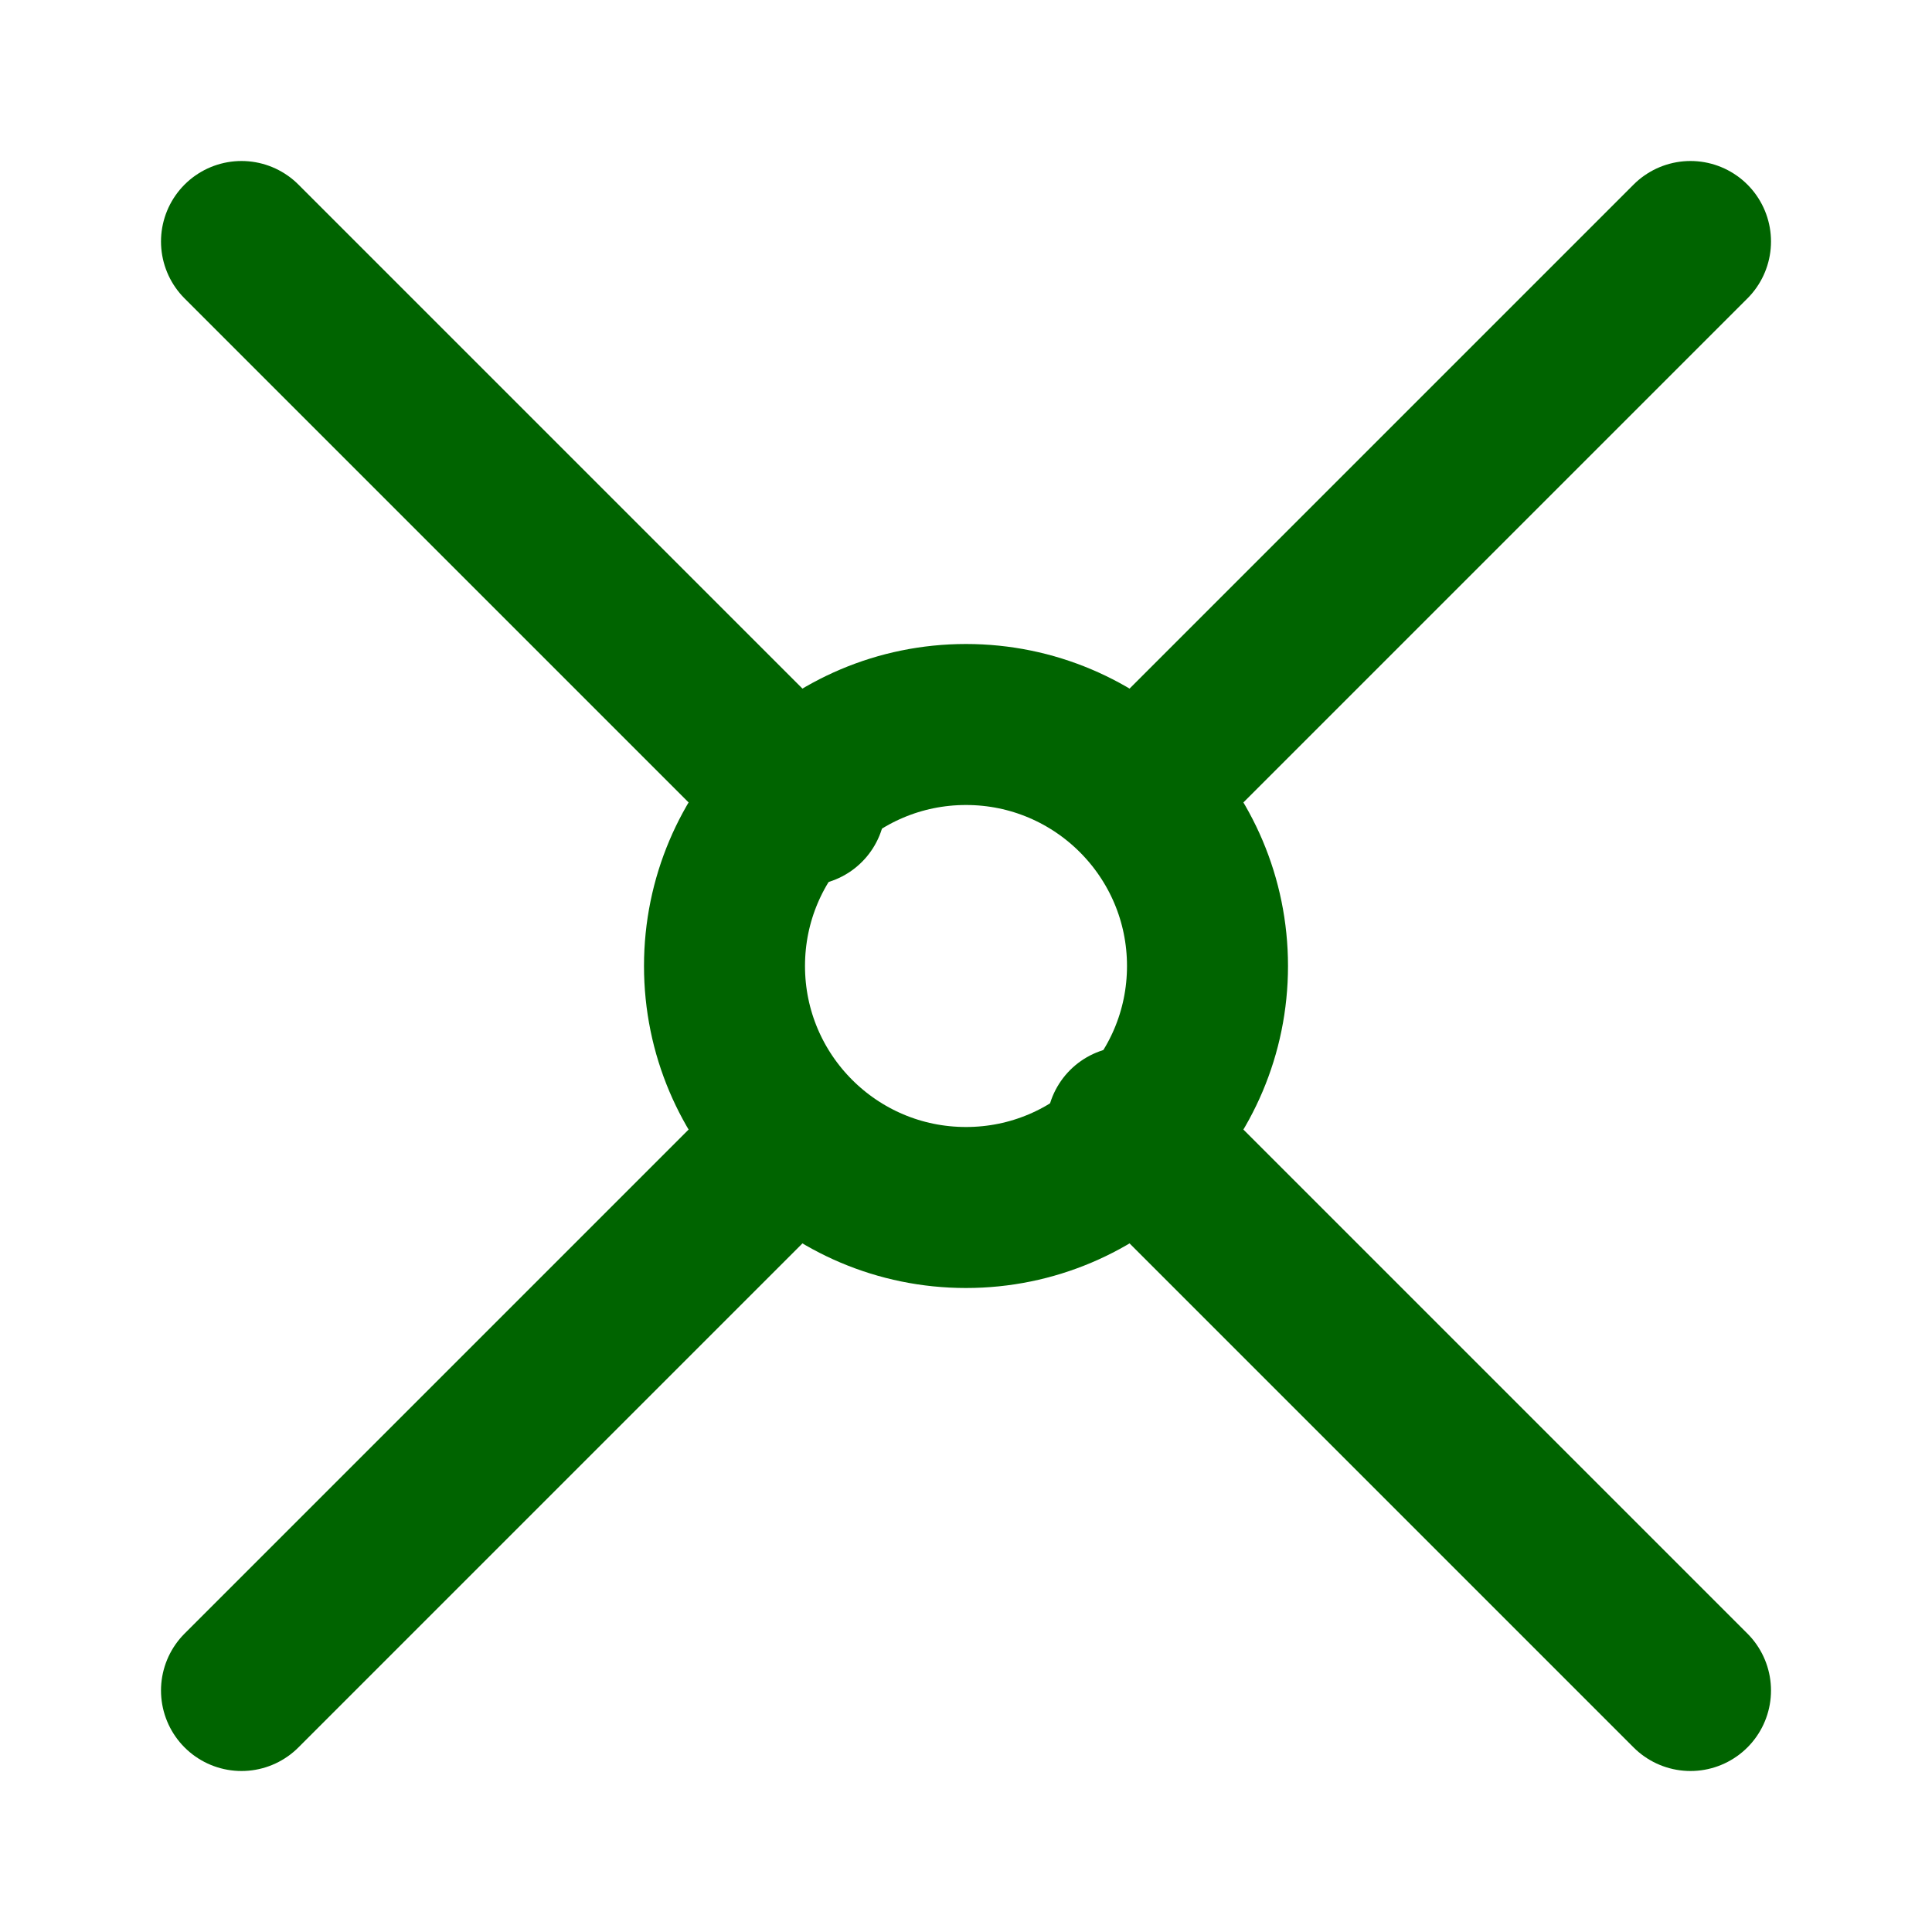 <?xml version="1.0" encoding="UTF-8"?>
<svg width="100" height="100" viewBox="0 0 24 24" fill="none" xmlns="http://www.w3.org/2000/svg">
  <path d="M9.5 14.5L3 21" stroke="#006400" stroke-width="2" stroke-linecap="round" stroke-linejoin="round"/>
  <path d="M14.5 9.5L21 3" stroke="#006400" stroke-width="2" stroke-linecap="round" stroke-linejoin="round"/>
  <path d="M3 3l7 7" stroke="#006400" stroke-width="2" stroke-linecap="round" stroke-linejoin="round"/>
  <path d="M14 14l7 7" stroke="#006400" stroke-width="2" stroke-linecap="round" stroke-linejoin="round"/>
  <circle cx="12" cy="12" r="3" stroke="#006400" stroke-width="2" stroke-linecap="round"/>
</svg>